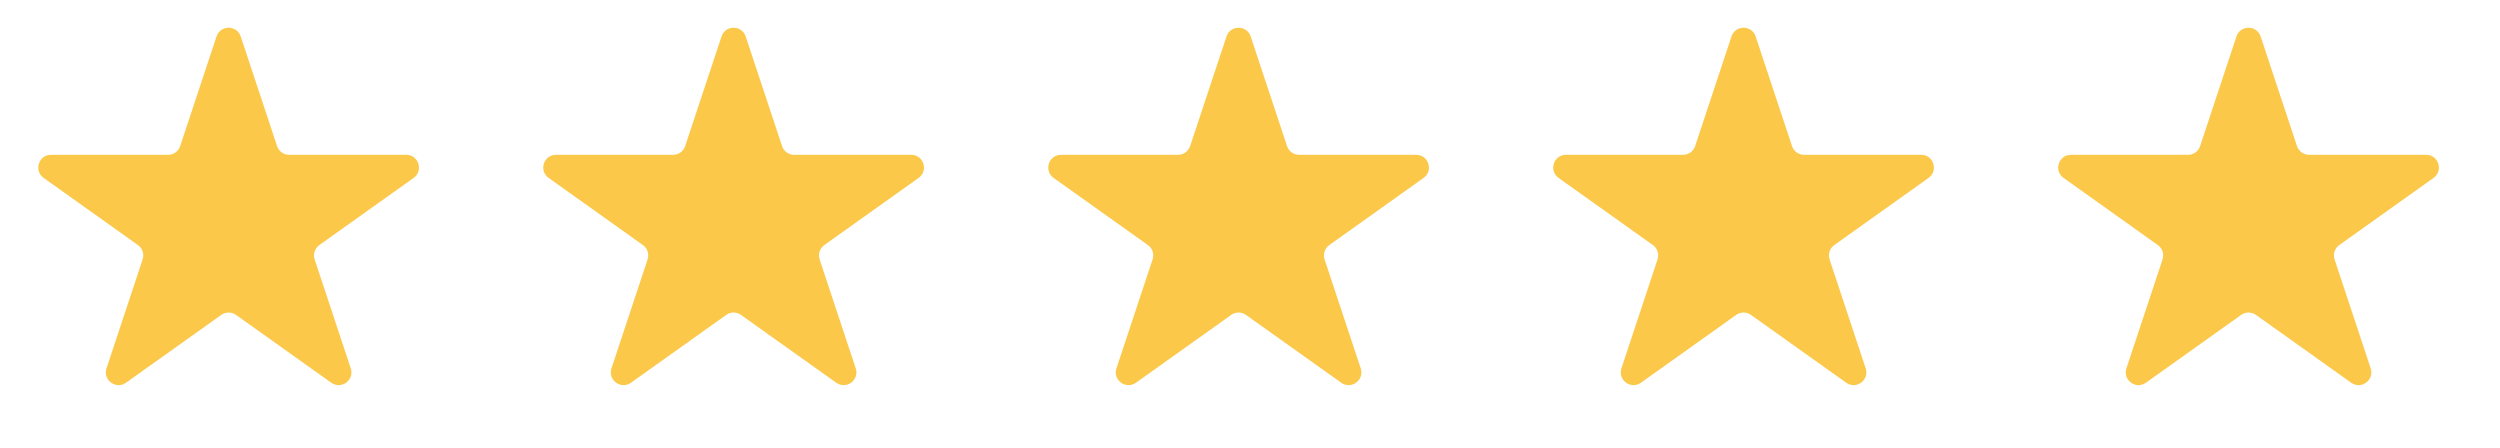 <svg width="106" height="19" viewBox="0 0 106 19" fill="none" xmlns="http://www.w3.org/2000/svg">
<path d="M9.181 1.546C9.345 1.053 10.043 1.053 10.206 1.546L11.748 6.194C11.821 6.415 12.027 6.564 12.26 6.564H17.224C17.75 6.564 17.965 7.239 17.537 7.544L13.54 10.39C13.347 10.527 13.266 10.775 13.341 11L14.872 15.618C15.036 16.113 14.472 16.53 14.046 16.228L10.007 13.352C9.82 13.218 9.568 13.218 9.381 13.352L5.342 16.228C4.916 16.53 4.351 16.113 4.516 15.618L6.047 11C6.121 10.775 6.041 10.527 5.848 10.39L1.851 7.544C1.422 7.239 1.638 6.564 2.164 6.564H7.128C7.36 6.564 7.567 6.415 7.64 6.194L9.181 1.546Z" fill="#FBC849"/>
<path d="M30.593 1.546C30.756 1.053 31.454 1.053 31.618 1.546L33.159 6.194C33.232 6.415 33.439 6.564 33.671 6.564H38.635C39.161 6.564 39.377 7.239 38.948 7.544L34.951 10.39C34.758 10.527 34.677 10.775 34.752 11L36.283 15.618C36.447 16.113 35.883 16.53 35.457 16.228L31.418 13.352C31.231 13.218 30.979 13.218 30.792 13.352L26.753 16.228C26.327 16.53 25.763 16.113 25.927 15.618L27.458 11C27.533 10.775 27.452 10.527 27.259 10.39L23.262 7.544C22.834 7.239 23.049 6.564 23.575 6.564H28.539C28.771 6.564 28.978 6.415 29.051 6.194L30.593 1.546Z" fill="#FBC849"/>
<path d="M52.004 1.546C52.167 1.053 52.865 1.053 53.029 1.546L54.57 6.194C54.643 6.415 54.85 6.564 55.083 6.564H60.046C60.572 6.564 60.788 7.239 60.359 7.544L56.363 10.39C56.169 10.527 56.089 10.775 56.163 11L57.694 15.618C57.859 16.113 57.294 16.53 56.868 16.228L52.829 13.352C52.642 13.218 52.391 13.218 52.203 13.352L48.164 16.228C47.739 16.53 47.174 16.113 47.338 15.618L48.869 11C48.944 10.775 48.863 10.527 48.67 10.39L44.673 7.544C44.245 7.239 44.461 6.564 44.986 6.564H49.95C50.183 6.564 50.389 6.415 50.462 6.194L52.004 1.546Z" fill="#FBC849"/>
<path d="M73.415 1.546C73.578 1.053 74.276 1.053 74.44 1.546L75.981 6.194C76.054 6.415 76.261 6.564 76.494 6.564H81.457C81.983 6.564 82.199 7.239 81.77 7.544L77.774 10.39C77.581 10.527 77.5 10.775 77.574 11L79.105 15.618C79.27 16.113 78.705 16.53 78.28 16.228L74.241 13.352C74.053 13.218 73.802 13.218 73.614 13.352L69.575 16.228C69.15 16.53 68.585 16.113 68.749 15.618L70.28 11C70.355 10.775 70.274 10.527 70.081 10.39L66.084 7.544C65.656 7.239 65.872 6.564 66.397 6.564H71.361C71.594 6.564 71.8 6.415 71.874 6.194L73.415 1.546Z" fill="#FBC849"/>
<path d="M94.826 1.546C94.99 1.053 95.688 1.053 95.851 1.546L97.392 6.194C97.466 6.415 97.672 6.564 97.905 6.564H102.869C103.394 6.564 103.61 7.239 103.182 7.544L99.185 10.39C98.992 10.527 98.911 10.775 98.986 11L100.517 15.618C100.681 16.113 100.116 16.53 99.691 16.228L95.652 13.352C95.464 13.218 95.213 13.218 95.025 13.352L90.986 16.228C90.561 16.53 89.996 16.113 90.16 15.618L91.692 11C91.766 10.775 91.685 10.527 91.492 10.39L87.495 7.544C87.067 7.239 87.283 6.564 87.809 6.564H92.772C93.005 6.564 93.212 6.415 93.285 6.194L94.826 1.546Z" fill="#FBC849"/>
</svg>
